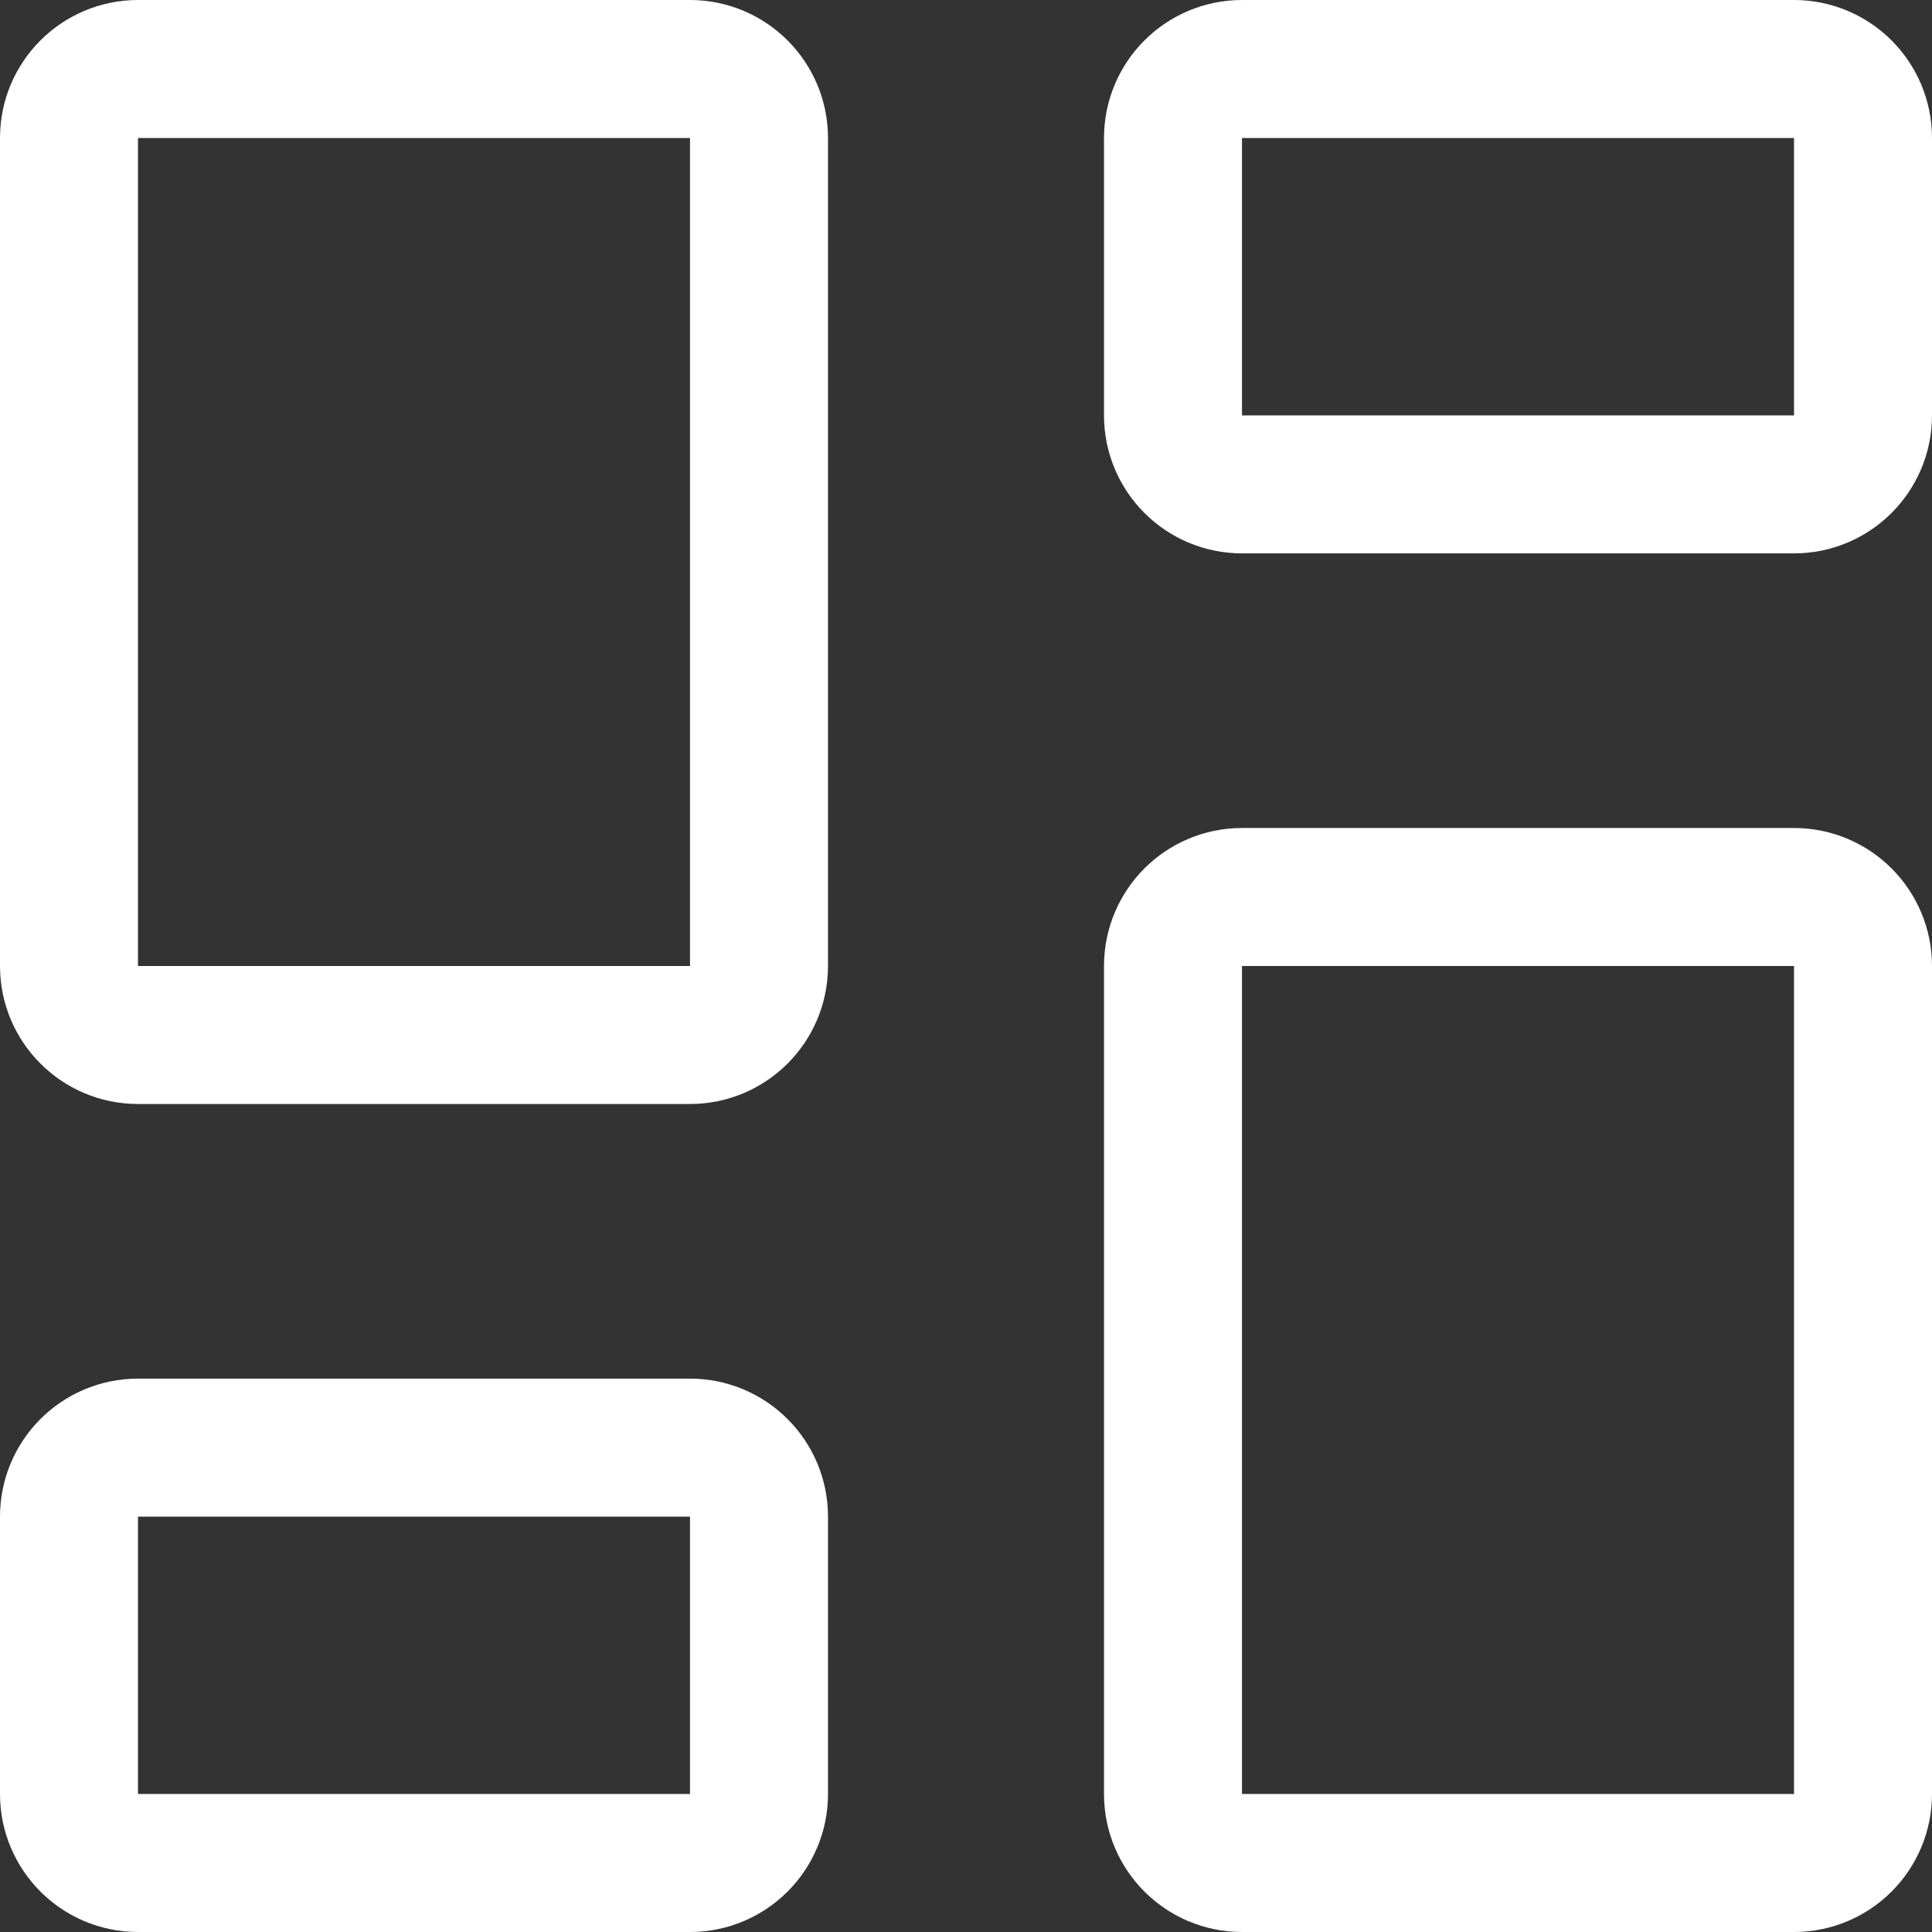 <svg xmlns="http://www.w3.org/2000/svg" fill="none" viewBox="0 0 14 14" id="Dashboard-3--Streamline-Core.svg" height="14" width="14"><rect x="0" y="0" width="14" height="14" fill="#333333" stroke="none"/><desc>Dashboard 3 Streamline Icon: https://streamlinehq.com</desc><g id="dashboard-3--app-application-dashboard-home-layout-vertical"><path id="Vector" stroke="#ffffff" stroke-linecap="round" stroke-linejoin="round" d="M13 6.5H9c-0.276 0 -0.5 0.224 -0.5 0.5v6c0 0.276 0.224 0.5 0.5 0.5h4c0.276 0 0.5 -0.224 0.5 -0.5V7c0 -0.276 -0.224 -0.5 -0.5 -0.5Z" stroke-width="1"></path><path id="Vector_2" stroke="#ffffff" stroke-linecap="round" stroke-linejoin="round" d="M13 0.5H9c-0.276 0 -0.5 0.224 -0.5 0.5v2.01c0 0.276 0.224 0.5 0.5 0.5h4c0.276 0 0.5 -0.224 0.5 -0.5V1c0 -0.276 -0.224 -0.5 -0.5 -0.5Z" stroke-width="1"></path><path id="Vector_3" stroke="#ffffff" stroke-linecap="round" stroke-linejoin="round" d="M5 0.5H1C0.724 0.5 0.5 0.724 0.5 1v6c0 0.276 0.224 0.5 0.5 0.5h4c0.276 0 0.5 -0.224 0.5 -0.5V1c0 -0.276 -0.224 -0.5 -0.5 -0.5Z" stroke-width="1"></path><path id="Vector_4" stroke="#ffffff" stroke-linecap="round" stroke-linejoin="round" d="M5 10.49H1c-0.276 0 -0.5 0.224 -0.5 0.5V13c0 0.276 0.224 0.5 0.5 0.5h4c0.276 0 0.5 -0.224 0.5 -0.5v-2.01c0 -0.276 -0.224 -0.5 -0.5 -0.5Z" stroke-width="1"></path></g></svg>